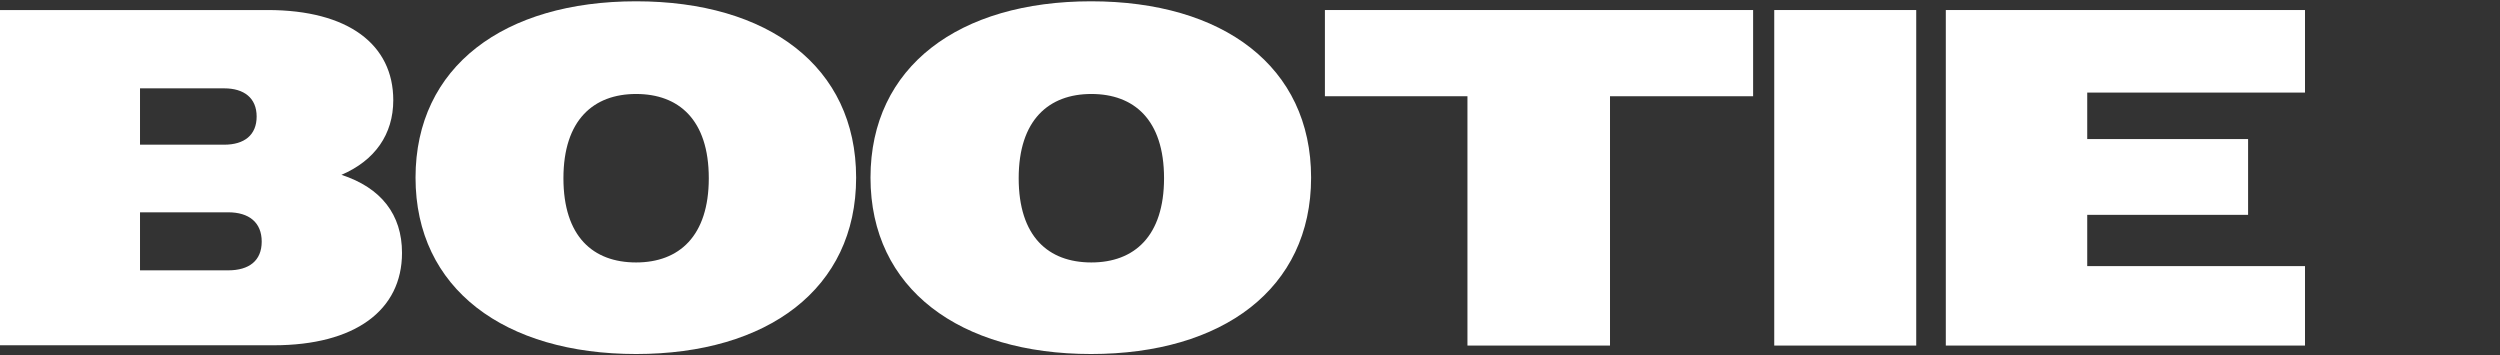 <?xml version="1.0" encoding="UTF-8"?><svg id="a" xmlns="http://www.w3.org/2000/svg" viewBox="0 0 584 83"><rect x="0" y="0" width="584" height="83" fill="#333333" stroke="none"/><defs><style>.b{fill:#fff;}</style></defs><path class="b" d="M0,2.344h62.518c18.887,0,29.351,8.095,29.351,21.059,0,7.963-4.278,14.083-12.109,17.439,9.279,3.028,14.149,9.279,14.149,18.229,0,13.425-10.99,21.586-30.009,21.586H0V2.278v.066ZM32.707,20.572v13.228h19.677c4.672,0,7.568-2.238,7.568-6.581s-2.961-6.581-7.568-6.581h-19.677v-.066ZM32.707,49.594v13.557h20.598c4.87,0,7.831-2.238,7.831-6.713s-2.961-6.844-7.831-6.844h-20.598Z"/><path class="b" d="M97.068,41.5C97.068,15.505,117.797.304,148.596.304s51.396,15.202,51.396,41.197-20.729,41.196-51.396,41.196-51.528-15.202-51.528-41.196ZM165.574,41.631c0-13.688-7.041-19.677-16.978-19.677s-16.979,6.055-16.979,19.677c0,13.623,6.91,19.677,16.979,19.677s16.978-6.186,16.978-19.677Z"/><path class="b" d="M203.349,41.5C203.349,15.505,224.078.304,254.877.304s51.396,15.202,51.396,41.197-20.729,41.196-51.396,41.196-51.528-15.202-51.528-41.196ZM271.921,41.631c0-13.688-7.041-19.677-16.978-19.677s-16.979,6.055-16.979,19.677c0,13.623,6.91,19.677,16.979,19.677,10.068,0,16.978-6.186,16.978-19.677Z"/><path class="b" d="M342.797,22.481h-33.299V2.344h100.029v20.138h-33.43v58.241h-33.3V22.481Z"/><path class="b" d="M414.463,2.344h33.167v78.379h-33.167V2.344Z"/><path class="b" d="M454.541,2.344h83.906v19.282h-50.87v10.859h37.576v17.702h-37.576v11.977h50.87v18.559h-83.906V2.344Z"/></svg>